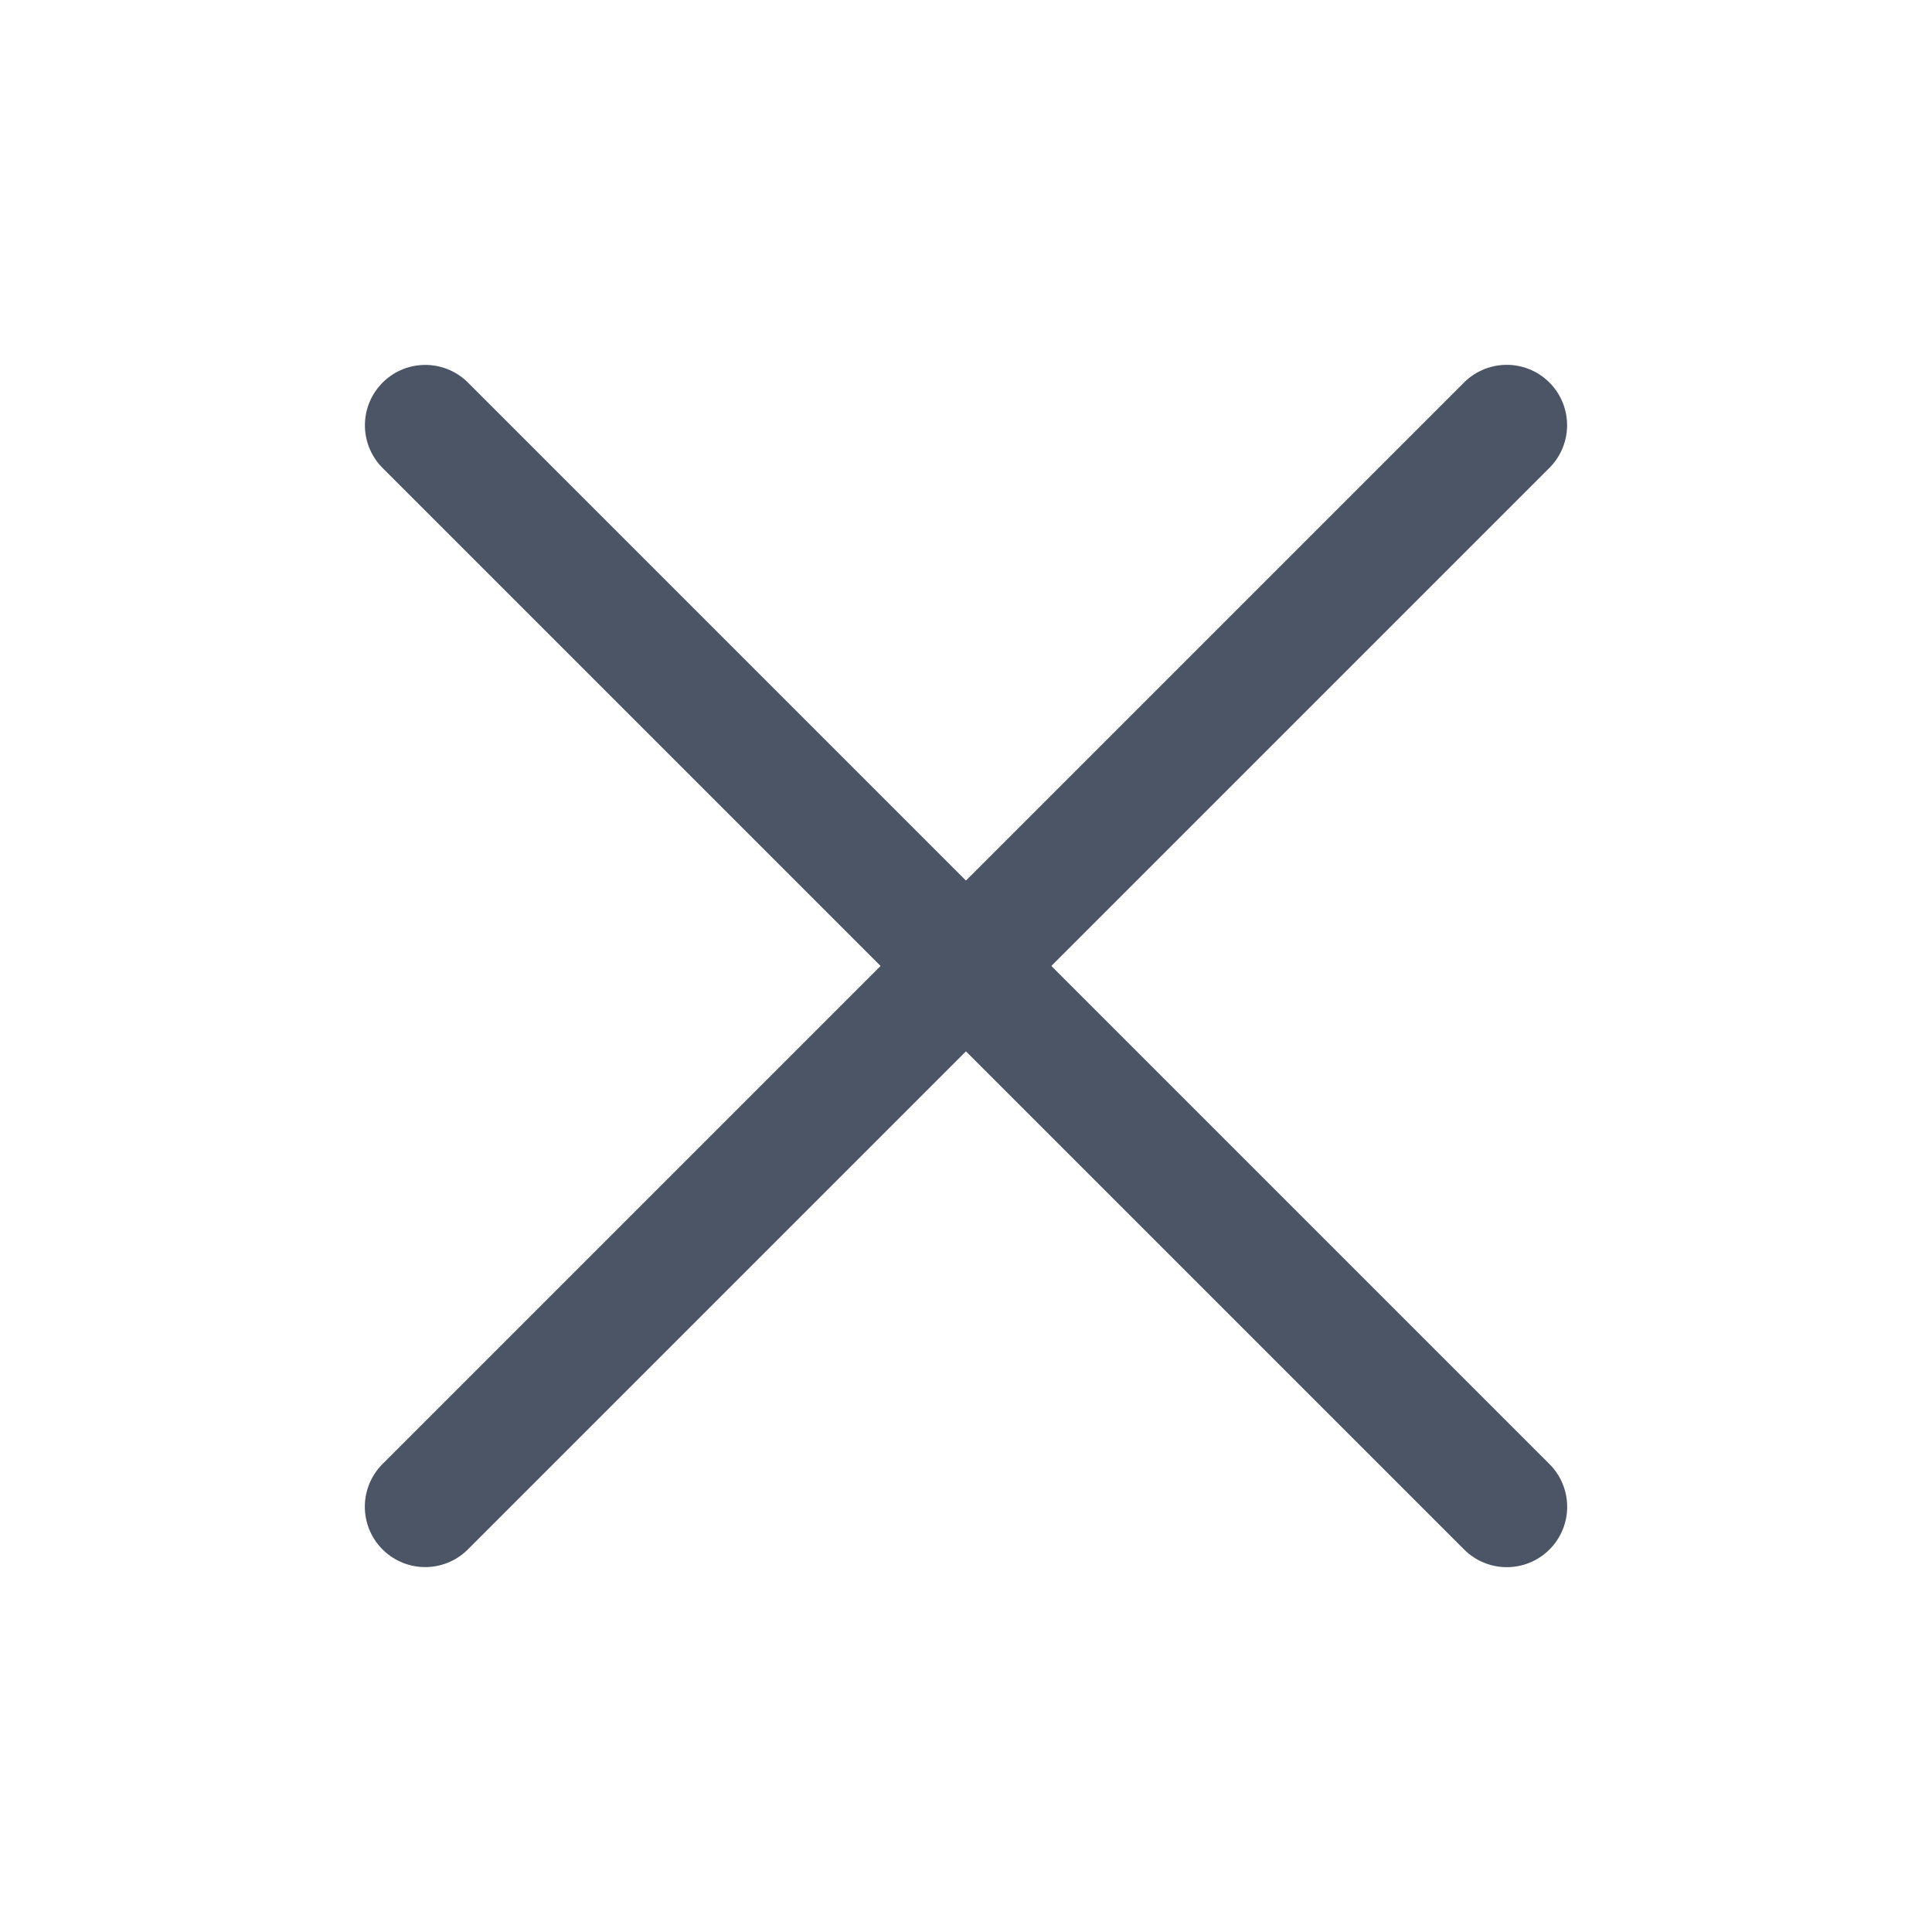 <svg width="24" height="24" viewBox="0 0 24 24" fill="none" xmlns="http://www.w3.org/2000/svg">
<path d="M5.282 18.717L18.717 5.282" stroke="#4B5565" stroke-width="1.5" stroke-linecap="round" stroke-linejoin="round"/>
<path d="M18.718 18.718L5.283 5.283" stroke="#4B5565" stroke-width="1.5" stroke-linecap="round" stroke-linejoin="round"/>
</svg>
